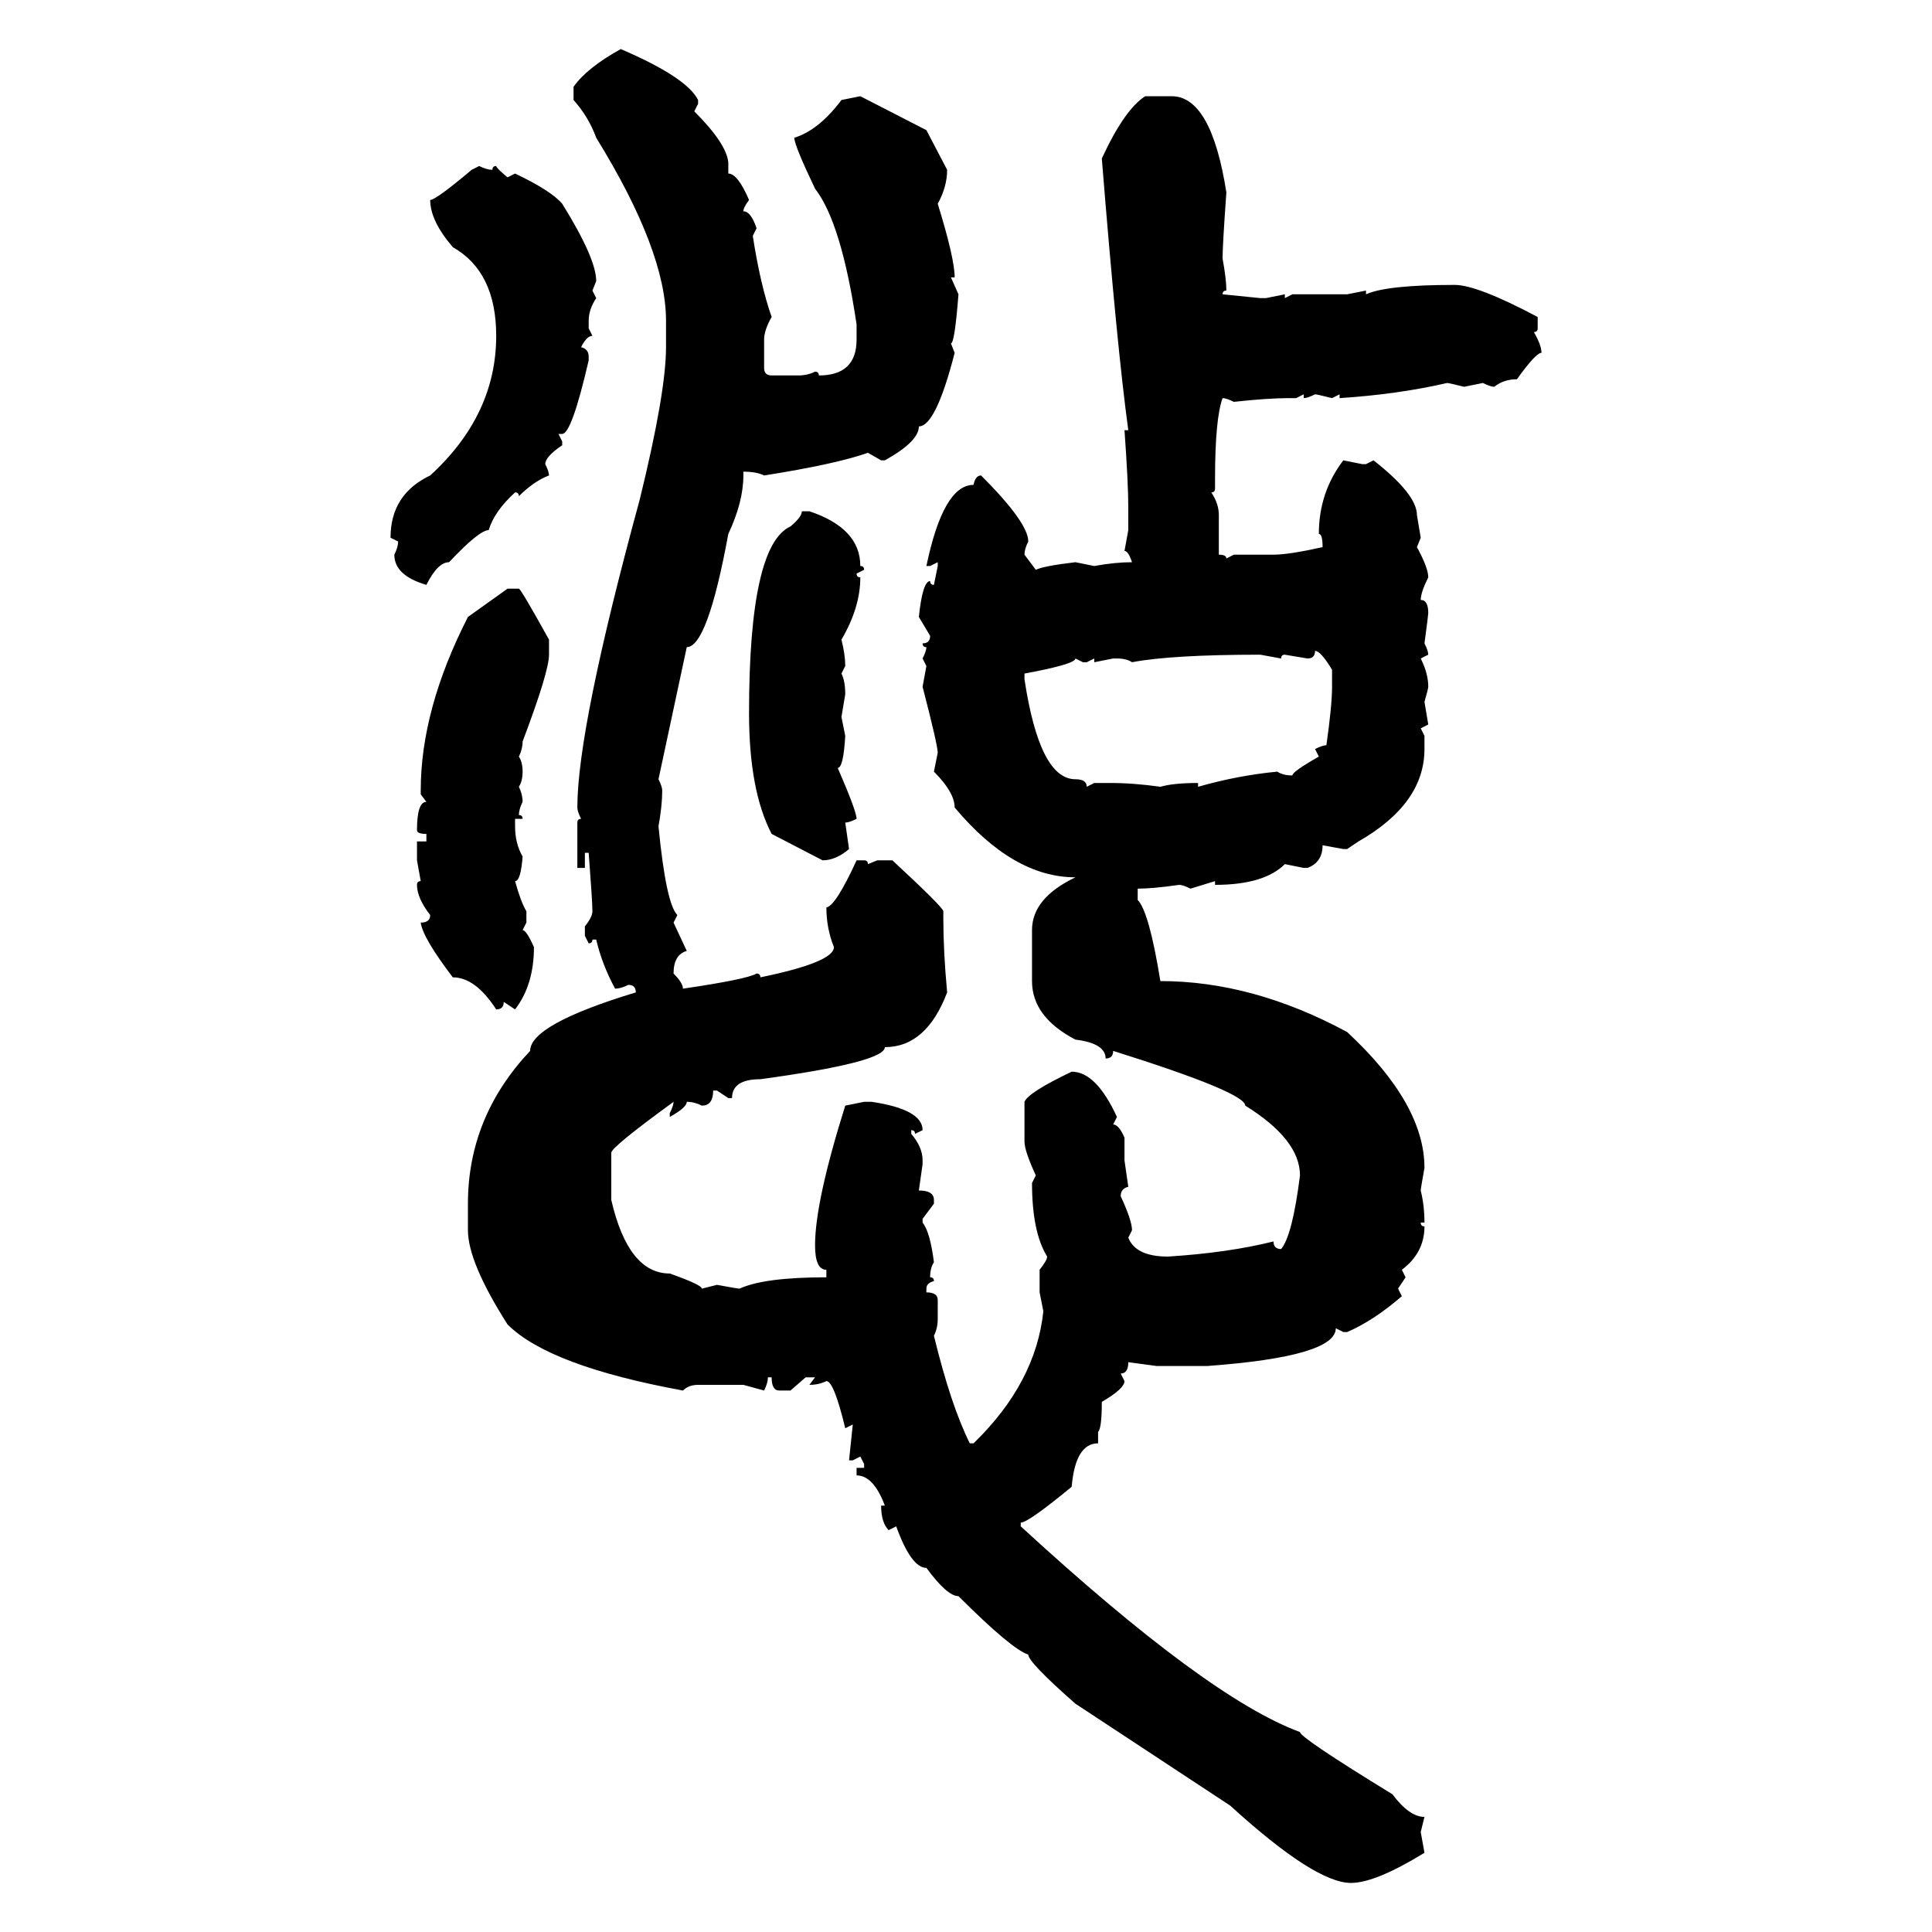 <svg xmlns="http://www.w3.org/2000/svg" xmlns:xlink="http://www.w3.org/1999/xlink" width="300" height="300"><path d="M96.39 7.62L96.39 7.62Q106.64 12.01 108.40 15.53L108.40 15.53L108.40 16.11L107.81 17.29Q112.79 22.27 113.09 25.20L113.09 25.20L113.09 26.95Q114.55 26.95 116.31 31.05L116.31 31.05Q115.43 32.23 115.43 32.81L115.43 32.81Q116.60 32.81 117.48 35.45L117.48 35.45L116.89 36.62Q118.07 44.24 119.82 49.22L119.82 49.22Q118.65 51.27 118.65 52.73L118.65 52.73L118.65 57.13Q118.65 58.30 119.82 58.30L119.82 58.30L123.93 58.30Q125.39 58.30 126.56 57.71L126.56 57.71Q127.15 57.71 127.15 58.30L127.15 58.30Q133.01 58.30 133.01 52.73L133.01 52.73L133.01 50.39Q130.66 34.57 126.56 29.30L126.56 29.30Q123.34 22.56 123.34 21.39L123.34 21.39Q127.15 20.21 130.66 15.53L130.66 15.53L133.59 14.94L143.85 20.21L147.07 26.37Q147.07 29.00 145.61 31.64L145.61 31.64Q148.24 40.14 148.24 43.07L148.24 43.07L147.66 43.07L148.83 45.70Q148.24 53.32 147.66 53.32L147.66 53.32L148.24 54.79Q145.31 66.21 142.68 66.21L142.68 66.21Q142.68 68.55 137.40 71.48L137.40 71.48L136.82 71.48L134.77 70.31Q129.79 72.07 118.65 73.83L118.65 73.83Q117.48 73.24 115.43 73.24L115.43 73.24L115.43 73.83Q115.43 77.93 113.09 82.91L113.09 82.91Q109.86 100.49 106.64 100.49L106.64 100.49L102.25 121.00Q102.83 122.17 102.83 122.75L102.83 122.75Q102.83 125.10 102.25 128.32L102.25 128.32Q103.42 140.33 105.18 142.09L105.18 142.09L104.59 143.26L106.64 147.66Q104.59 148.24 104.59 151.17L104.59 151.17Q106.05 152.64 106.05 153.52L106.05 153.52Q116.02 152.05 117.48 151.17L117.48 151.17Q118.07 151.17 118.07 151.76L118.07 151.76Q129.49 149.41 129.49 147.07L129.49 147.07Q128.32 144.14 128.32 140.92L128.32 140.92Q129.79 140.63 133.01 133.59L133.01 133.59L134.18 133.59Q134.77 133.59 134.77 134.18L134.77 134.18L136.23 133.59L138.57 133.59Q146.48 140.92 146.48 141.50L146.48 141.50L146.48 142.68Q146.48 147.66 147.07 154.10L147.07 154.10Q143.85 162.60 137.40 162.60L137.40 162.60Q137.40 164.94 118.07 167.58L118.07 167.58Q113.67 167.58 113.67 170.51L113.67 170.51L113.09 170.51L111.33 169.34L110.74 169.34Q110.74 171.68 108.98 171.68L108.98 171.68Q107.81 171.09 106.64 171.09L106.64 171.09Q106.64 171.97 104.00 173.44L104.00 173.44L104.00 172.85Q104.59 171.68 104.59 171.09L104.59 171.09Q94.92 178.13 94.92 179.00L94.92 179.00L94.92 186.33Q97.56 197.75 104.00 197.75L104.00 197.75Q108.98 199.51 108.98 200.10L108.98 200.10L111.33 199.51Q114.55 200.10 114.84 200.10L114.84 200.10Q118.65 198.34 128.32 198.34L128.32 198.34L128.32 197.17Q126.56 197.17 126.56 193.36L126.56 193.36Q126.56 186.62 131.25 171.68L131.25 171.68L134.18 171.09L135.35 171.09Q143.26 172.27 143.26 175.49L143.26 175.49L142.09 176.07Q142.09 175.49 141.50 175.49L141.50 175.49L141.50 176.07Q143.26 178.13 143.26 180.18L143.26 180.18L143.26 180.76L142.68 184.86Q145.02 184.86 145.02 186.33L145.02 186.33L145.02 186.91L143.26 189.26L143.26 189.84Q144.43 191.31 145.02 196.00L145.02 196.00Q144.43 196.88 144.43 198.34L144.43 198.34Q145.02 198.34 145.02 198.93L145.02 198.93Q143.85 199.22 143.85 200.10L143.85 200.10L143.85 200.68Q145.61 200.68 145.61 201.86L145.61 201.86L145.61 204.79Q145.61 206.25 145.02 207.42L145.02 207.42Q147.66 218.26 150.59 224.12L150.59 224.12L151.17 224.12Q160.84 214.75 162.01 203.61L162.01 203.61L161.43 200.68L161.43 197.17Q162.60 195.70 162.60 195.12L162.60 195.12Q160.25 191.31 160.25 183.69L160.25 183.69L160.84 182.52Q159.08 178.71 159.08 177.25L159.08 177.25L159.08 171.09Q159.67 169.63 166.41 166.41L166.41 166.41Q170.21 166.41 173.44 173.44L173.44 173.44L172.85 174.61Q173.73 174.61 174.61 176.66L174.61 176.66L174.61 180.18L175.20 184.28Q174.02 184.57 174.02 185.74L174.02 185.74Q175.78 189.55 175.78 191.02L175.78 191.02L175.20 192.19Q176.37 195.12 181.35 195.12L181.35 195.12Q190.72 194.53 197.75 192.77L197.75 192.77Q197.75 193.95 198.93 193.95L198.93 193.95Q200.68 191.89 201.86 182.52L201.86 182.52Q201.86 176.95 193.36 171.68L193.36 171.68Q193.36 169.63 172.85 163.18L172.85 163.18Q172.85 164.36 171.68 164.36L171.68 164.36Q171.68 162.01 166.99 161.43L166.99 161.43Q160.25 157.91 160.25 152.34L160.25 152.34L160.25 144.43Q160.25 139.45 166.99 136.23L166.99 136.23Q157.32 136.23 148.24 125.39L148.24 125.39Q148.24 123.05 145.02 119.82L145.02 119.82L145.61 116.89Q145.61 115.72 143.26 106.64L143.26 106.64L143.85 103.42L143.26 102.25Q143.85 101.07 143.85 100.49L143.85 100.49Q143.26 100.49 143.26 99.90L143.26 99.90Q144.43 99.90 144.43 98.73L144.43 98.73L142.68 95.80Q143.26 90.23 144.43 90.23L144.43 90.23Q144.43 90.82 145.02 90.82L145.02 90.82L145.61 87.89L145.61 87.30L144.43 87.89L143.85 87.89Q146.48 75.29 151.17 75.29L151.17 75.29Q151.46 73.83 152.34 73.83L152.34 73.83Q159.67 81.15 159.67 84.08L159.67 84.08Q159.08 85.25 159.08 86.13L159.08 86.13L160.84 88.48Q162.01 87.89 166.99 87.30L166.99 87.30L169.92 87.89Q173.14 87.30 175.78 87.30L175.78 87.30Q175.20 85.55 174.61 85.55L174.61 85.55L175.20 82.32L175.20 78.81Q175.20 75 174.61 66.80L174.61 66.80L175.20 66.80Q173.44 53.91 171.09 24.61L171.09 24.61Q174.61 16.99 177.83 14.94L177.83 14.94L181.93 14.94Q188.09 14.94 190.43 29.88L190.43 29.88Q189.84 38.09 189.84 40.14L189.84 40.14Q190.43 43.36 190.43 45.12L190.43 45.12Q189.84 45.12 189.84 45.70L189.84 45.70L195.70 46.29L196.58 46.29L199.51 45.70L199.51 46.29L200.68 45.70L209.18 45.70L212.11 45.12L212.11 45.70Q215.33 44.24 225.88 44.24L225.88 44.24Q229.39 44.24 238.77 49.22L238.77 49.22L238.77 50.98Q238.77 51.56 238.18 51.56L238.18 51.56Q239.36 53.61 239.36 54.79L239.36 54.79Q238.48 54.79 235.55 58.89L235.55 58.89Q233.50 58.89 232.03 60.06L232.03 60.06Q231.45 60.06 230.27 59.47L230.27 59.47L227.34 60.06Q225 59.47 224.71 59.47L224.71 59.47Q217.09 61.23 208.01 61.82L208.01 61.82L208.01 61.23L206.84 61.82Q204.49 61.23 204.20 61.23L204.20 61.23Q203.03 61.82 202.44 61.82L202.44 61.82L202.44 61.23L201.27 61.82L200.10 61.82Q196.88 61.82 191.60 62.40L191.60 62.40Q190.43 61.82 189.84 61.82L189.84 61.82Q188.67 65.04 188.67 74.41L188.67 74.41L188.67 75.88Q188.67 76.46 188.09 76.46L188.09 76.46Q189.26 78.22 189.26 79.98L189.26 79.98L189.26 86.13Q190.43 86.13 190.43 86.72L190.43 86.72L191.60 86.13L197.75 86.13Q200.10 86.13 205.37 84.96L205.37 84.96Q205.37 82.91 204.79 82.91L204.79 82.91Q204.79 76.46 208.59 71.48L208.59 71.48L211.52 72.07L212.11 72.07L213.28 71.48Q220.02 76.76 220.02 79.98L220.02 79.98L220.61 83.50L220.02 84.96Q221.78 88.18 221.78 89.65L221.78 89.65Q220.61 91.99 220.61 93.16L220.61 93.16Q221.78 93.16 221.78 95.21L221.78 95.21Q221.78 95.51 221.19 99.90L221.19 99.90Q221.78 101.07 221.78 101.66L221.78 101.66L220.61 102.25Q221.78 104.59 221.78 106.64L221.78 106.64Q221.78 106.93 221.19 108.98L221.19 108.98L221.78 112.50L220.61 113.09L221.19 114.26L221.19 116.31Q221.19 124.80 210.94 130.66L210.94 130.66L209.18 131.84L208.59 131.84L205.37 131.25Q205.37 133.89 203.03 134.77L203.03 134.77L202.44 134.77L199.51 134.18Q196.29 137.40 188.67 137.40L188.67 137.40L188.67 136.82L184.86 137.99Q183.69 137.40 183.11 137.40L183.11 137.40Q179.00 137.99 176.66 137.99L176.66 137.99L176.66 139.75Q178.42 141.50 180.18 152.34L180.18 152.34Q194.53 152.34 209.18 160.25L209.18 160.25Q221.19 171.39 221.19 181.35L221.19 181.35Q220.61 184.57 220.61 184.86L220.61 184.86Q221.19 187.21 221.19 189.84L221.19 189.84L220.61 189.84Q220.61 190.43 221.19 190.43L221.19 190.43Q221.19 194.53 217.68 197.17L217.68 197.17L218.26 198.34L217.09 200.10L217.68 201.27Q213.28 205.08 209.18 206.84L209.18 206.84L208.59 206.84L207.42 206.25Q207.42 210.64 187.50 212.11L187.50 212.11L179.59 212.11L175.20 211.52Q175.20 213.28 174.02 213.28L174.02 213.28L174.61 214.45Q174.61 215.63 171.09 217.68L171.09 217.68Q171.09 221.78 170.51 222.36L170.51 222.36L170.51 224.12Q166.99 224.12 166.41 230.86L166.41 230.86Q159.67 236.43 158.50 236.43L158.50 236.43L158.50 237.01Q187.50 263.67 201.86 268.95L201.86 268.95Q201.86 269.82 216.21 278.61L216.21 278.61Q218.85 282.13 221.19 282.13L221.19 282.13L220.61 284.47L221.19 287.70Q213.57 292.38 209.77 292.38L209.77 292.38Q204.20 292.38 191.02 280.37L191.02 280.37L166.99 264.55Q159.67 258.11 159.67 256.93L159.67 256.93Q157.03 256.05 148.83 247.85L148.83 247.85Q147.07 247.85 143.85 243.46L143.85 243.46Q141.50 243.46 139.16 237.01L139.16 237.01L137.99 237.60Q136.82 236.43 136.82 233.79L136.82 233.79L137.40 233.79Q135.64 229.10 133.01 229.10L133.01 229.10L133.01 227.93L134.18 227.93L134.18 227.34L133.59 226.17L132.42 226.76L131.84 226.76L132.42 221.19L131.25 221.78Q129.49 214.45 128.32 214.45L128.32 214.45Q127.15 215.04 125.68 215.04L125.68 215.04L126.56 213.87L125.10 213.87L122.75 215.92L121.00 215.92Q119.82 215.92 119.82 213.87L119.82 213.87L119.24 213.87Q119.24 214.75 118.65 215.92L118.65 215.92L115.43 215.04L108.40 215.04Q106.93 215.04 106.05 215.92L106.05 215.92Q85.25 212.11 78.81 205.66L78.81 205.66Q72.66 196.00 72.66 191.02L72.66 191.02L72.66 186.91Q72.66 173.44 82.32 163.18L82.32 163.18Q82.32 159.08 98.73 154.10L98.73 154.10Q98.73 152.93 97.56 152.93L97.56 152.93Q96.39 153.52 95.51 153.52L95.51 153.52Q93.46 149.71 92.58 145.90L92.58 145.90L91.99 145.90Q91.99 146.48 91.41 146.48L91.41 146.48L90.82 145.31L90.82 143.85Q91.99 142.38 91.99 141.50L91.99 141.50Q91.99 140.04 91.41 132.42L91.41 132.42L90.82 132.42L90.82 134.77L89.65 134.77L89.65 127.73Q89.65 127.15 90.23 127.15L90.23 127.15Q89.65 125.98 89.65 125.39L89.65 125.39Q89.65 113.09 99.32 77.64L99.32 77.64Q103.42 60.94 103.42 53.91L103.42 53.91L103.42 49.80Q103.42 38.96 92.58 21.39L92.58 21.39Q91.41 18.16 89.06 15.53L89.06 15.53L89.06 13.48Q91.11 10.55 96.39 7.62ZM73.24 26.37L74.41 25.78Q75.59 26.37 76.46 26.37L76.46 26.37Q76.46 25.78 77.05 25.78L77.05 25.78Q77.05 26.07 78.81 27.54L78.81 27.54L79.98 26.95Q85.55 29.59 87.30 31.64L87.30 31.64Q92.58 40.14 92.58 43.65L92.58 43.65L91.99 45.12L92.58 46.29Q91.41 48.05 91.41 49.80L91.41 49.80L91.41 50.98L91.99 52.15Q91.11 52.15 90.23 53.91L90.23 53.91Q91.41 54.20 91.41 55.37L91.41 55.37L91.41 55.96Q88.77 67.38 87.30 67.38L87.30 67.38L86.72 67.38L87.30 68.55L87.30 69.14Q84.67 70.90 84.67 72.07L84.67 72.07Q85.25 73.24 85.25 73.83L85.25 73.83Q82.91 74.71 80.57 77.05L80.57 77.05Q80.57 76.46 79.98 76.46L79.98 76.46Q76.76 79.39 75.88 82.32L75.88 82.32Q74.41 82.32 69.73 87.30L69.73 87.30Q67.97 87.30 66.21 90.82L66.21 90.82Q61.23 89.36 61.23 86.13L61.23 86.13Q61.82 84.96 61.82 84.08L61.82 84.08L60.64 83.50Q60.64 76.76 66.80 73.83L66.80 73.83Q77.05 64.45 77.05 52.15L77.05 52.15Q77.05 42.19 70.31 38.38L70.31 38.38Q66.80 34.28 66.80 31.05L66.80 31.05Q67.68 31.05 73.24 26.37L73.24 26.37ZM124.51 79.39L124.51 79.39L125.68 79.39Q133.59 82.03 133.59 87.89L133.59 87.89Q134.18 87.89 134.18 88.48L134.18 88.48L133.01 89.06Q133.01 89.65 133.59 89.65L133.59 89.65Q133.59 94.34 130.66 99.32L130.66 99.32Q131.25 101.66 131.25 103.42L131.25 103.42L130.66 104.59Q131.25 105.76 131.25 107.81L131.25 107.81L130.66 111.33L131.25 114.26Q130.96 119.24 130.08 119.24L130.08 119.24Q133.01 125.98 133.01 127.15L133.01 127.15Q131.84 127.73 131.25 127.73L131.25 127.73L131.84 131.84Q129.79 133.59 127.73 133.59L127.73 133.59L119.82 129.49Q116.31 122.75 116.31 110.74L116.31 110.74Q116.31 84.67 122.75 81.74L122.75 81.74Q124.51 80.27 124.51 79.39ZM72.66 95.80L78.81 91.41L80.57 91.41Q80.86 91.41 85.25 99.32L85.25 99.32L85.25 101.66Q85.25 104.30 81.15 115.14L81.15 115.14Q81.15 116.31 80.57 117.48L80.57 117.48Q81.15 118.36 81.15 119.82L81.15 119.82Q81.15 121.29 80.57 122.17L80.57 122.17Q81.15 123.34 81.15 124.51L81.15 124.51Q80.57 125.68 80.57 126.56L80.57 126.56Q81.15 126.56 81.15 127.15L81.15 127.15L79.98 127.15L79.98 128.32Q79.98 130.96 81.15 133.01L81.15 133.01Q80.86 136.82 79.98 136.82L79.98 136.82Q80.86 140.04 81.74 141.50L81.74 141.50L81.74 143.26L81.15 144.43Q81.74 144.43 82.91 147.07L82.91 147.07Q82.91 152.93 79.98 156.74L79.98 156.74L78.22 155.57Q78.22 156.74 77.05 156.74L77.05 156.74Q73.83 151.76 70.31 151.76L70.31 151.76Q65.63 145.61 65.33 143.26L65.33 143.26Q66.80 143.26 66.80 142.09L66.80 142.09Q64.75 139.45 64.75 137.40L64.75 137.40Q64.75 136.82 65.33 136.82L65.33 136.82L64.75 133.59L64.75 130.66L66.21 130.66L66.21 129.49Q64.75 129.49 64.75 128.91L64.75 128.91Q64.75 124.51 66.21 124.51L66.21 124.51L65.33 123.34L65.33 122.75Q65.33 110.16 72.66 95.80L72.66 95.80ZM204.20 101.07L204.20 101.07Q204.20 102.25 203.03 102.25L203.03 102.25L199.51 101.66Q198.93 101.66 198.93 102.25L198.93 102.25L195.70 101.66Q181.93 101.66 175.78 102.83L175.78 102.83Q174.90 102.25 173.44 102.25L173.44 102.25L172.85 102.25L169.92 102.83L169.92 102.25L168.75 102.83L168.16 102.83L166.99 102.25Q166.99 103.13 159.08 104.59L159.08 104.59L159.08 105.47Q161.43 121.00 166.99 121.00L166.99 121.00Q168.75 121.00 168.75 122.17L168.75 122.17L169.92 121.58L172.27 121.58Q176.07 121.58 180.18 122.17L180.18 122.17Q182.23 121.58 186.04 121.58L186.04 121.58L186.04 122.17Q192.19 120.41 198.34 119.82L198.34 119.82Q199.22 120.41 200.68 120.41L200.68 120.41Q200.68 119.82 204.79 117.48L204.79 117.48L204.20 116.31Q205.37 115.72 205.96 115.72L205.96 115.72Q206.84 109.57 206.84 106.64L206.84 106.64L206.84 104.00Q205.08 101.07 204.20 101.07Z"/></svg>
